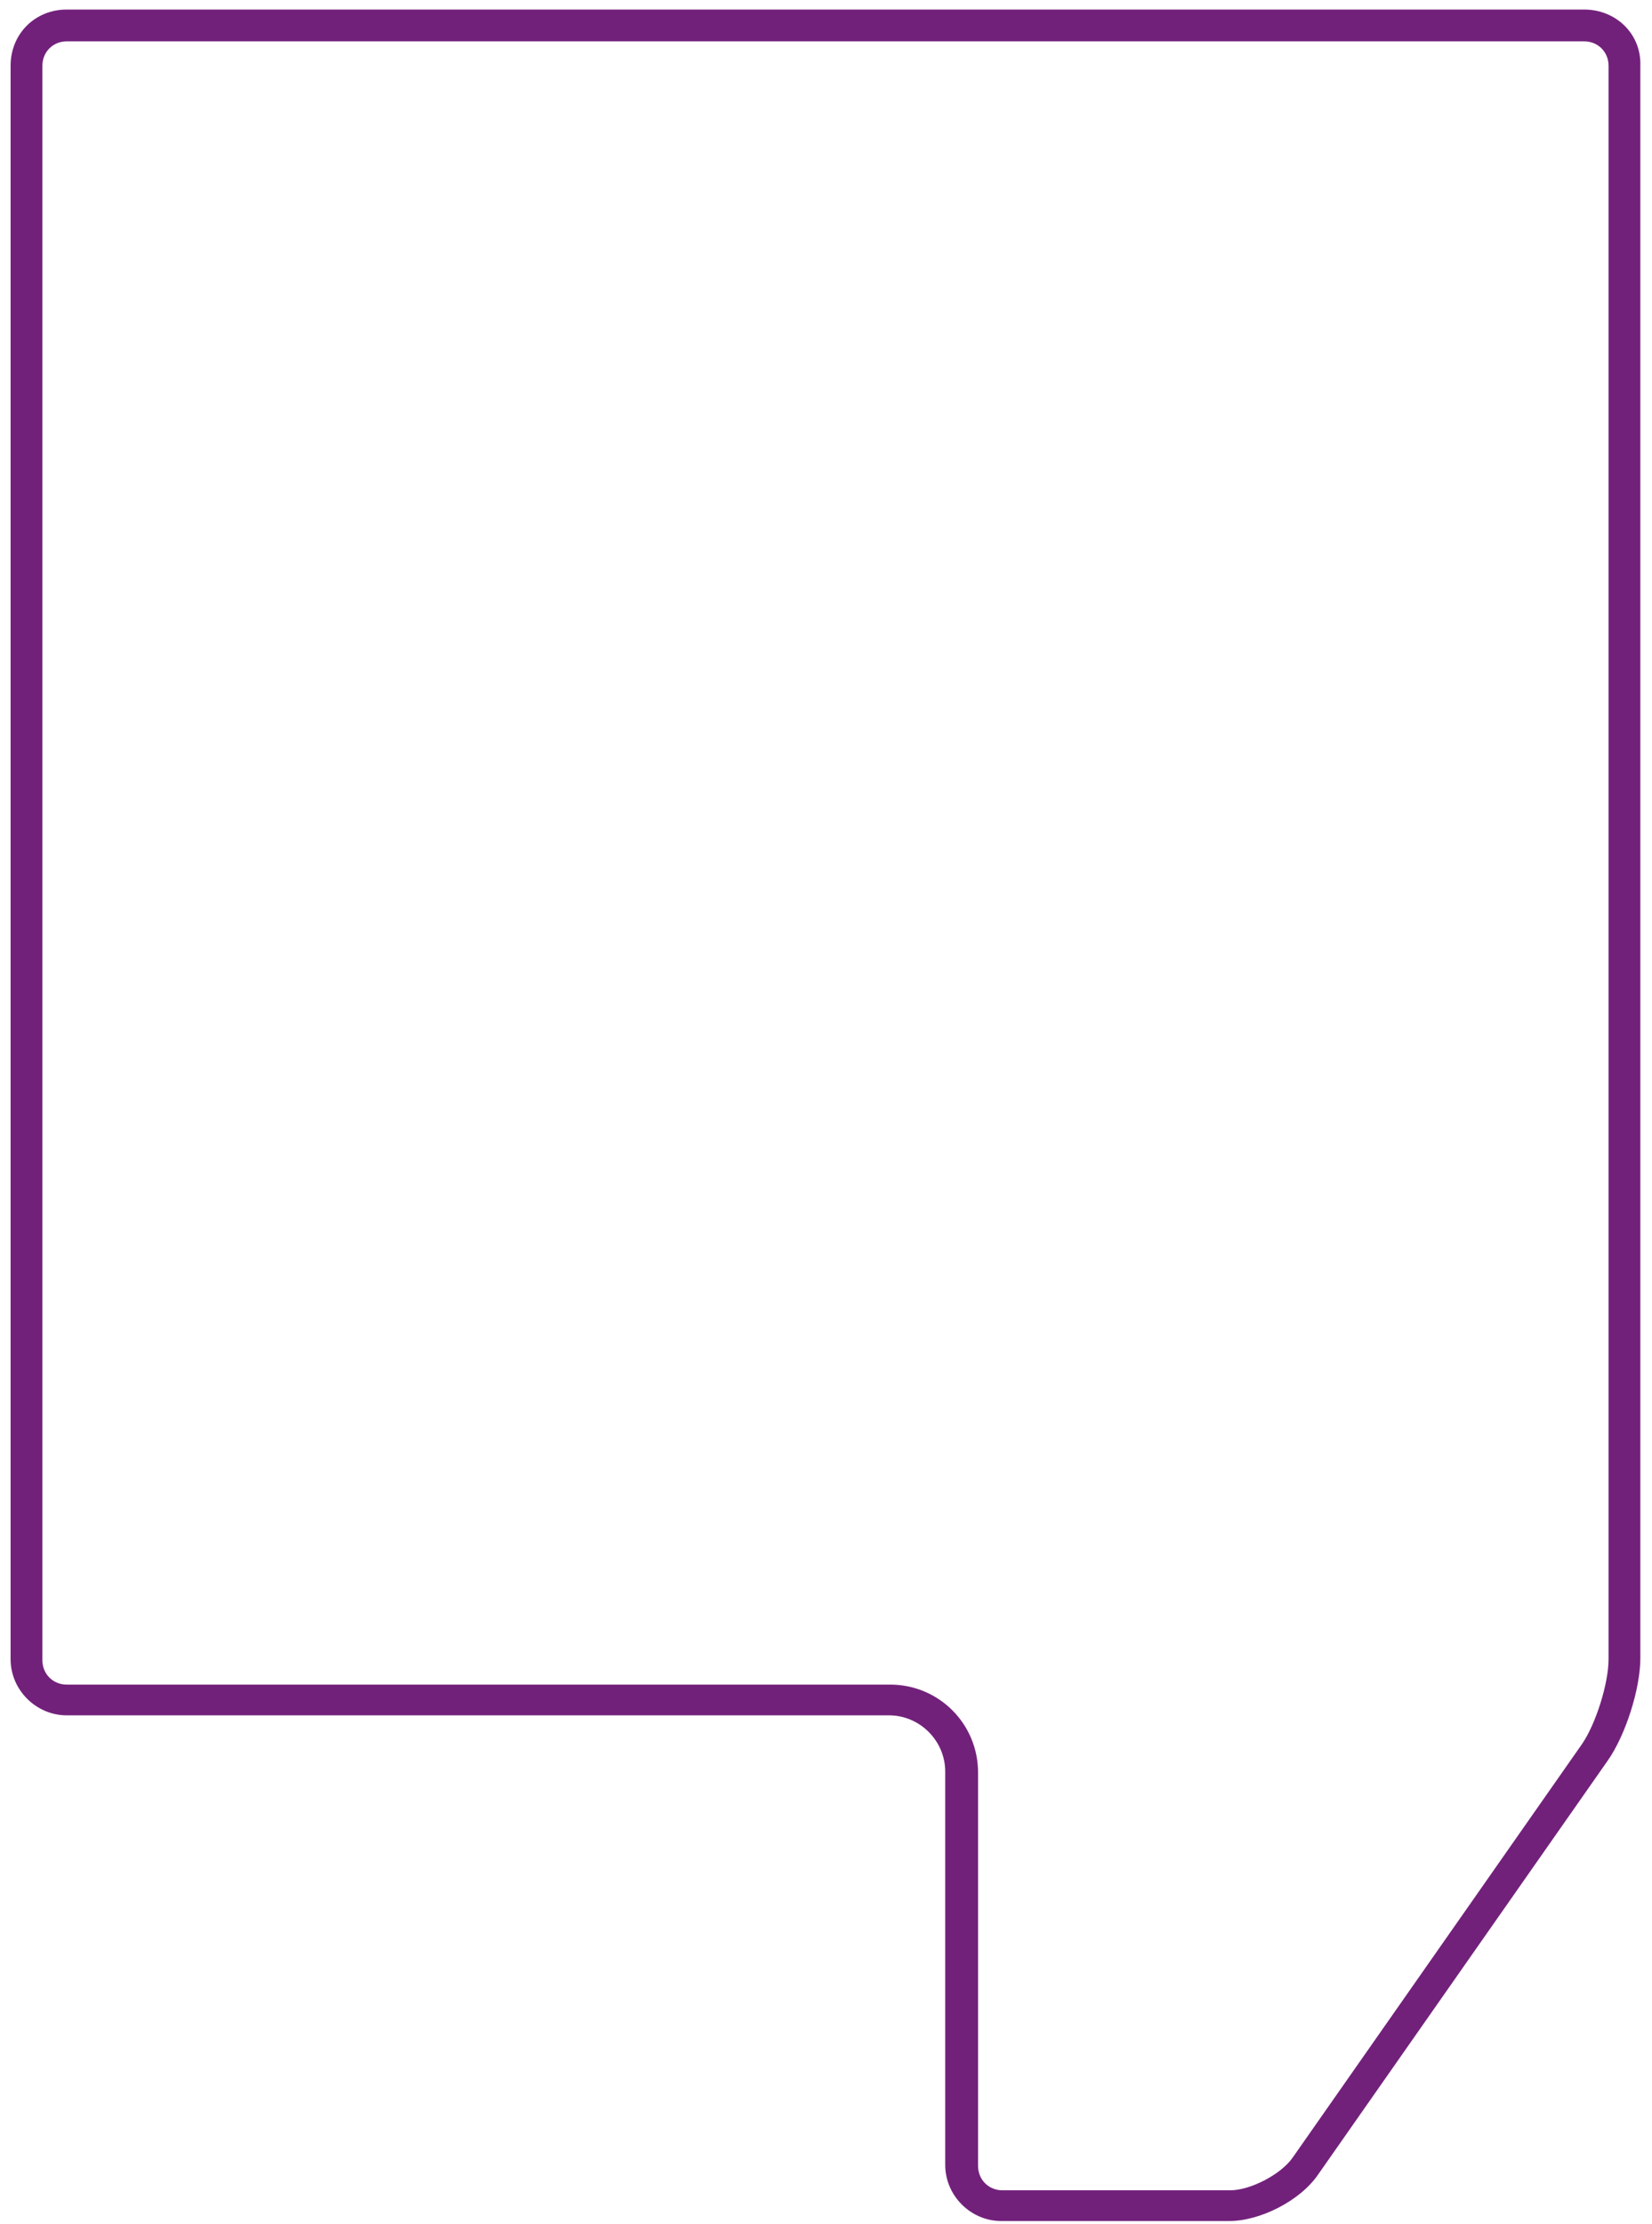 <?xml version="1.0" encoding="utf-8"?>
<!-- Generator: Adobe Illustrator 25.0.0, SVG Export Plug-In . SVG Version: 6.00 Build 0)  -->
<svg version="1.1" id="Layer_1" xmlns="http://www.w3.org/2000/svg" xmlns:xlink="http://www.w3.org/1999/xlink" x="0px" y="0px"
	 viewBox="0 0 155.9 209.8" style="enable-background:new 0 0 155.9 209.8;" xml:space="preserve">
<style type="text/css">
	.st0{clip-path:url(#SVGID_2_);}
	.st1{fill:#72217B;}
</style>
<g>
	<g>
		<defs>
			<rect id="SVGID_1_" x="0.7" y="0.6" width="154.4" height="209.1"/>
		</defs>
		<clipPath id="SVGID_2_">
			<use xlink:href="#SVGID_1_"  style="overflow:visible;"/>
		</clipPath>
		<g class="st0">
			<path class="st1" d="M149.5,3.9c1.3,0,2.3,1,2.3,2.3v150.3c0,2.3-1.2,6.1-2.5,8l-27.3,39c-1.1,1.6-4,3.1-5.9,3.1H94.6
				c-1.3,0-2.3-1-2.3-2.3v-37.1c0-4.6-3.7-8.3-8.3-8.3H6.3c-1.3,0-2.3-1-2.3-2.3V6.2c0-1.3,1-2.3,2.3-2.3H149.5 M149.5,0.9H6.3
				C3.3,0.9,1,3.2,1,6.2v150.3c0,2.9,2.4,5.3,5.3,5.3h77.6c2.9,0,5.3,2.4,5.3,5.3v37.1c0,2.9,2.4,5.3,5.3,5.3h21.5
				c2.9,0,6.7-1.9,8.4-4.4l27.3-39c1.7-2.4,3.1-6.8,3.1-9.7V6.2C154.9,3.2,152.5,0.9,149.5,0.9L149.5,0.9z"/>
		</g>
	</g>
</g>
</svg>
